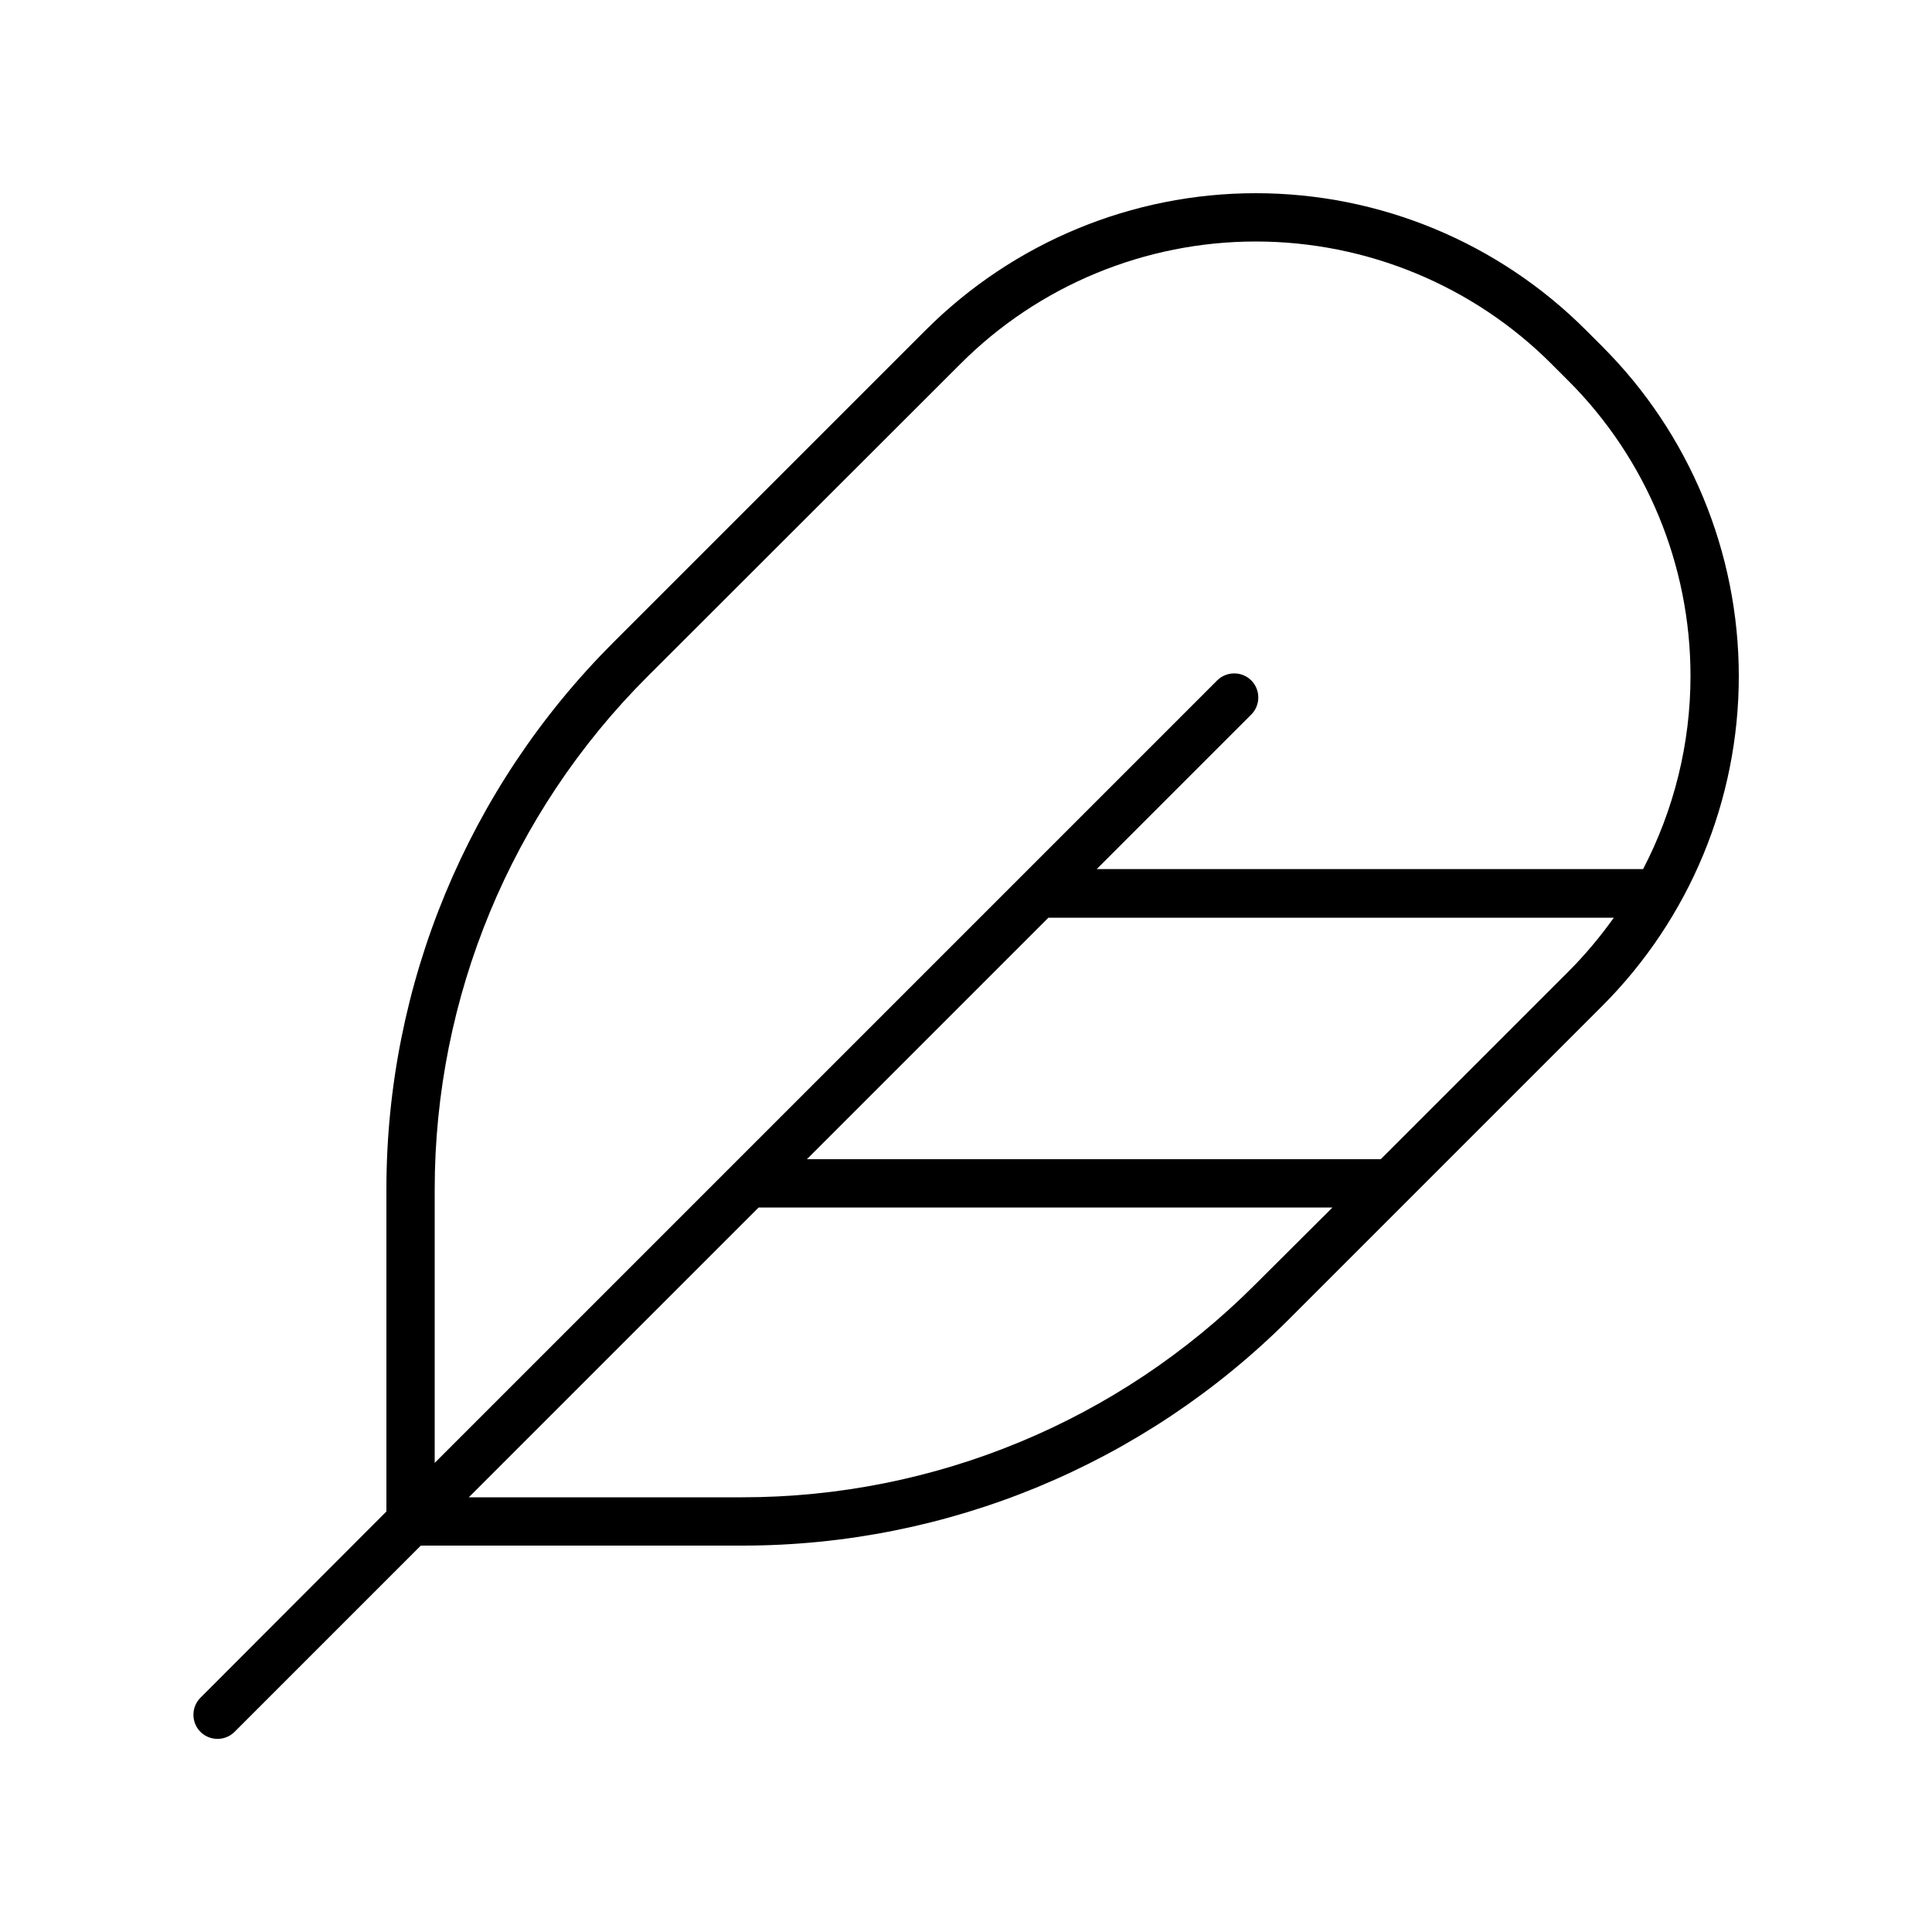 <svg xmlns="http://www.w3.org/2000/svg" viewBox="0 0 640 640"><!--! Font Awesome Pro 7.1.0 by @fontawesome - https://fontawesome.com License - https://fontawesome.com/license (Commercial License) Copyright 2025 Fonticons, Inc. --><path fill="currentColor" d="M403.2 225.4C406.3 222.3 411.4 222.3 414.5 225.4C417.6 228.5 417.6 233.6 414.5 236.7L363.3 287.9L544.3 287.9C554.5 268.3 560 246.4 560 223.9C560 187.2 545.4 151.9 519.4 126L513.9 120.5C488 94.6 452.7 80 416 80C379.3 80 344 94.6 318.1 120.6L214.3 224.3C169.3 269.3 144 330.4 144 394L144 484.6L403.2 225.4zM347.3 304L267.3 384L457.4 384L519.5 321.9C525.1 316.3 530.1 310.3 534.6 304L347.4 304zM464 400L427 437C379 485 313.9 512 246 512L139.4 512L77.7 573.7C74.6 576.8 69.5 576.8 66.4 573.7C63.3 570.6 63.3 565.5 66.4 562.4L128 500.7L128 394C128 326.1 155 261 203 213L306.7 109.3C335.7 80.3 375 64 416 64C457 64 496.3 80.3 525.3 109.3L530.8 114.8C559.7 143.7 576 183 576 224C576 265 559.7 304.3 530.7 333.3L464 400zM441.4 400L251.3 400L155.3 496L245.9 496C309.6 496 370.6 470.7 415.6 425.7L441.4 400z"/></svg>
